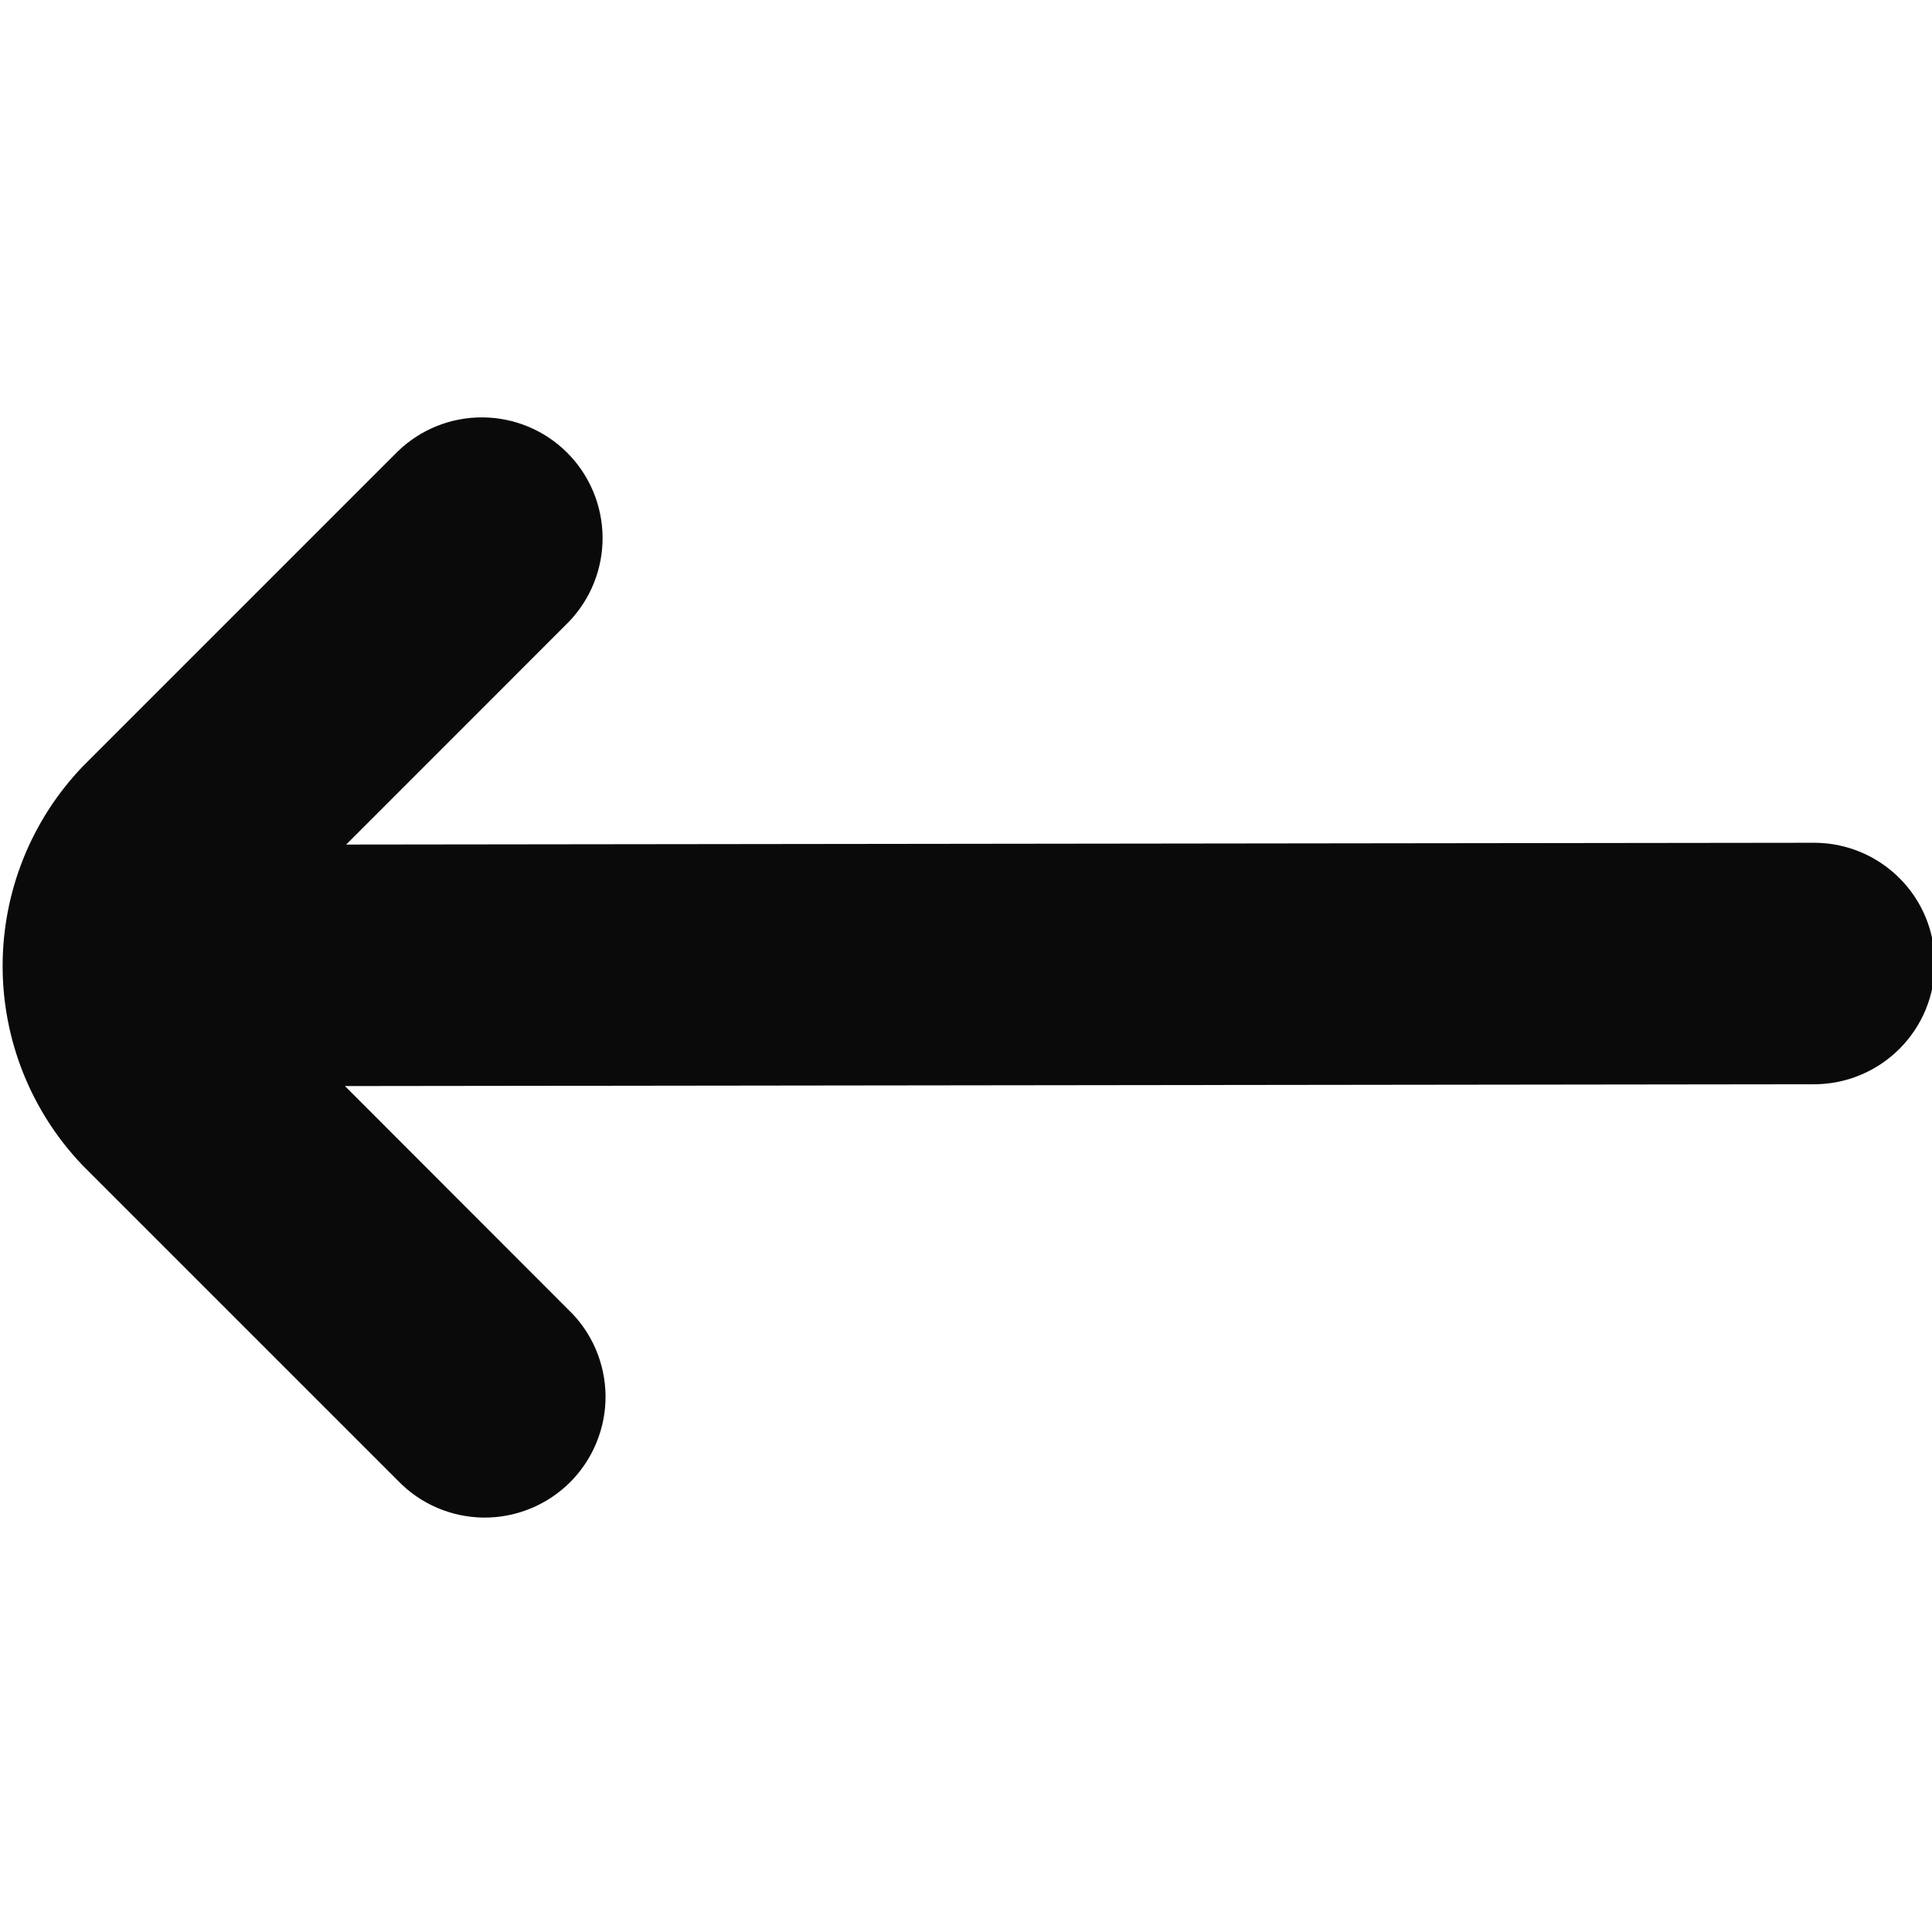 <svg width="28" height="28" viewBox="0 0 28 28" fill="none" xmlns="http://www.w3.org/2000/svg">
<g clip-path="url(#clip0_596_7931)">
<path d="M5.767 6.54L1.195 11.112C0.452 11.89 0.038 12.924 0.038 14C0.038 15.075 0.452 16.109 1.195 16.887L5.767 21.459C5.928 21.627 6.121 21.76 6.335 21.852C6.548 21.943 6.778 21.992 7.01 21.994C7.243 21.996 7.473 21.951 7.688 21.863C7.903 21.775 8.099 21.645 8.263 21.481C8.427 21.317 8.557 21.121 8.645 20.906C8.733 20.691 8.778 20.461 8.776 20.229C8.774 19.996 8.725 19.767 8.634 19.553C8.542 19.339 8.409 19.146 8.241 18.985L4.999 15.74L26.291 15.714C26.755 15.714 27.2 15.529 27.528 15.201C27.857 14.873 28.041 14.428 28.041 13.964C28.041 13.499 27.857 13.054 27.528 12.726C27.2 12.398 26.755 12.214 26.291 12.214L5.017 12.24L8.241 9.015C8.56 8.685 8.737 8.242 8.733 7.784C8.729 7.325 8.545 6.886 8.22 6.561C7.896 6.237 7.457 6.053 6.998 6.049C6.539 6.045 6.097 6.221 5.767 6.54Z" fill="#0A0A0A"/>
</g>
<defs>
<clipPath id="clip0_596_7931">
<rect width="28" height="28" fill="white"/>
</clipPath>
</defs>
</svg>

